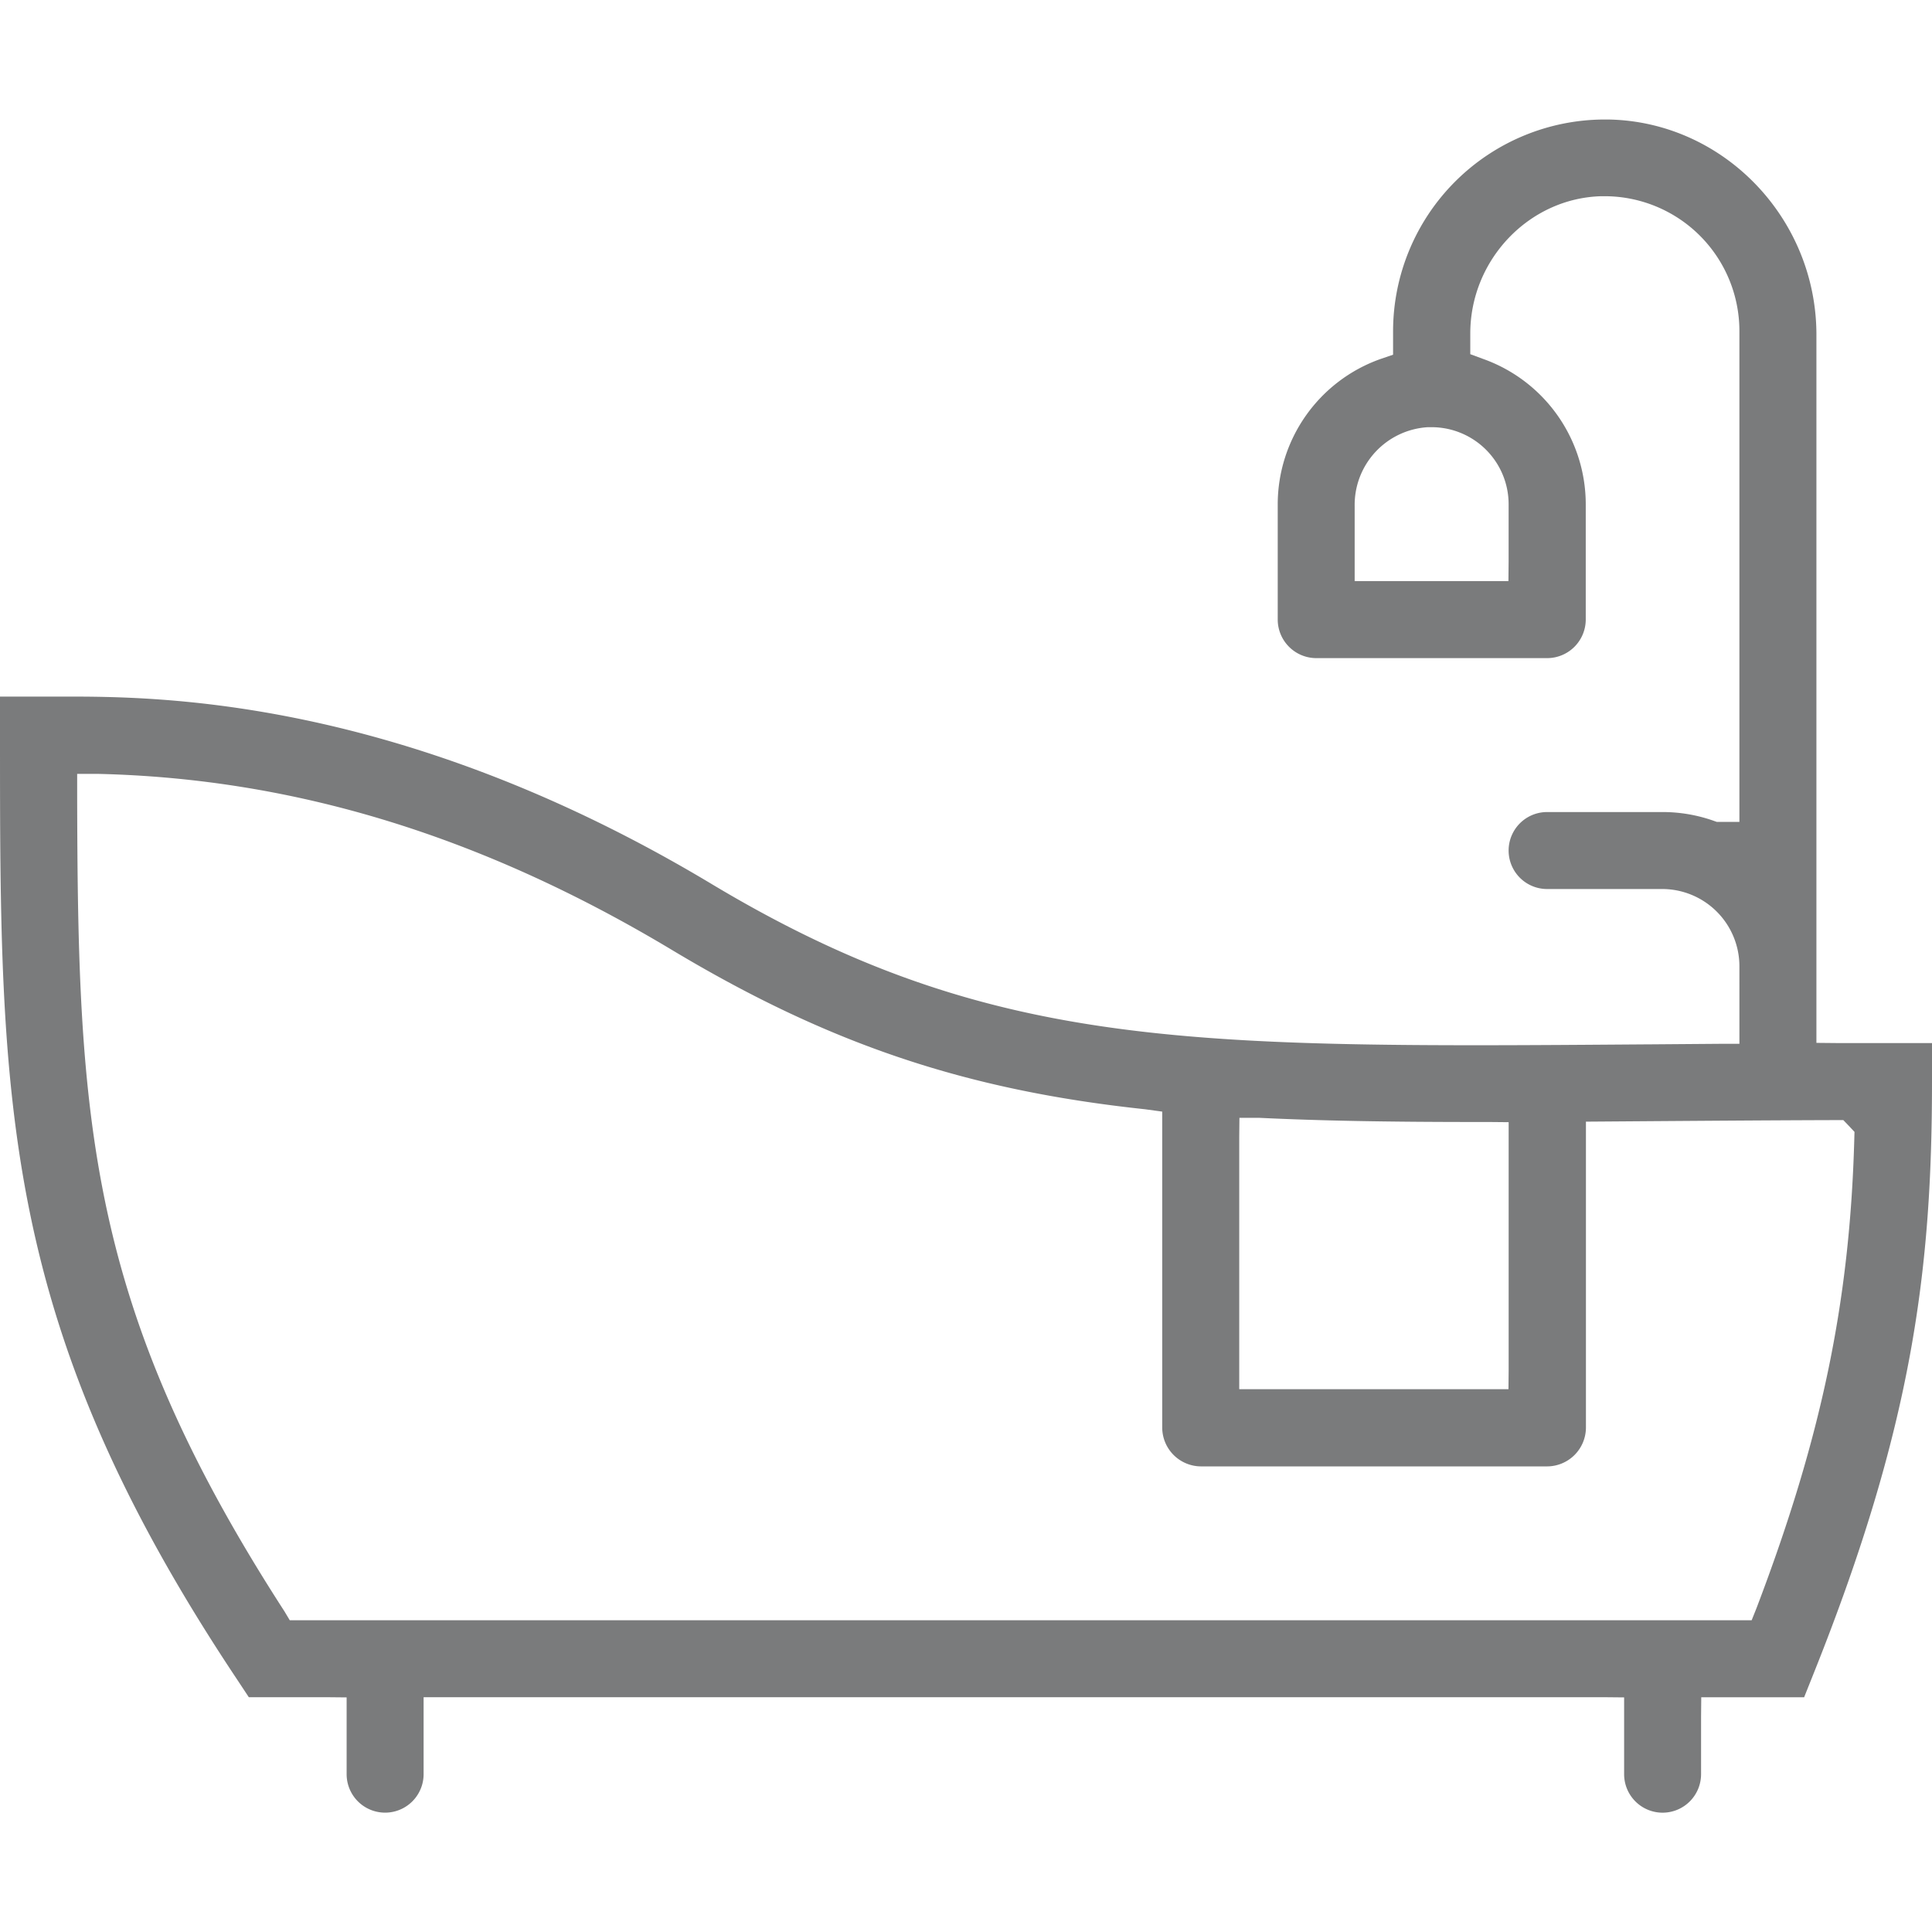 <svg xmlns="http://www.w3.org/2000/svg" viewBox="0 0 512 512"><defs><style>.cls-1{fill:#7a7b7c;}</style></defs><g id="Layer_29" data-name="Layer 29"><path class="cls-1" d="M440.61,480.38a10.2,10.2,0,0,1-10.2-10.2V449.83l-5.15-.05h-313l0,5.15v15.24a10.2,10.2,0,0,1-20.4,0V449.83l-5.14-.05H65.94l-3-4.54C0,350.88,0,292.13,0,194.8V184.6H16.87c24.33,0,88.95,0,171.7,49.66C252.73,272.74,301.82,277,391.11,277c14.29,0,29.87-.12,46.36-.24h.35l18.07-.14,5.07,0,0-5.11V256.05a20.47,20.47,0,0,0-20.44-20.45H410a10.2,10.2,0,1,1,0-20.4h30.6a40.57,40.57,0,0,1,13.54,2.32l.82.29h6l0-5.15v-125A35.73,35.73,0,0,0,425.31,52h-1c-19.12.54-34.67,16.86-34.67,36.38v5.48l3.4,1.26a40.91,40.91,0,0,1,27.2,38.46v30.58A10.24,10.24,0,0,1,410,174.41H348.83a10.24,10.24,0,0,1-10.22-10.22V133.61a40.9,40.9,0,0,1,27.18-38.45L369.18,94l0-3.64v-2.6a56.16,56.16,0,0,1,56.1-56.09h.83c30.47.45,55.26,26.05,55.26,57.07V276.37l5.15.05c6.84,0,11.7,0,16.8,0H512v10.2c0,49.69-5.13,91.27-31.33,156.77l-2.56,6.41H450.85l-.05,5.15v15.25A10.2,10.2,0,0,1,440.61,480.38Zm-363.82-51,2.88,0H464.21l1.31-3.28c17.18-45.13,24.68-81,25.88-124l.06-2.14L490,298.4l-1.5-1.56-2.21,0c-17.39.05-33.88.18-48.43.28l-17.57.13,0,5.11v75.94a10.32,10.32,0,0,1-10.31,10.31H318.33A10.32,10.32,0,0,1,308,378.28V294.59l-4.6-.63c-47.49-5.07-83.8-17.3-125.34-42.22C127.67,221.5,77.82,206.23,25.67,205.08H20.45l0,5.15c.15,86.84,2.66,135.92,54.91,216.76Zm251.62-128v66.77l5.15,0h66.2l.05-5.14V297.39l-5.15-.05h-3.09c-24.21,0-42-.34-57.76-1.1h-5.35Zm51-188.17-1,0A20.63,20.63,0,0,0,359,134.1V154l5.15,0h35.6l.05-5.15V133.61A20.42,20.42,0,0,0,379.41,113.21Z"/></g></svg>